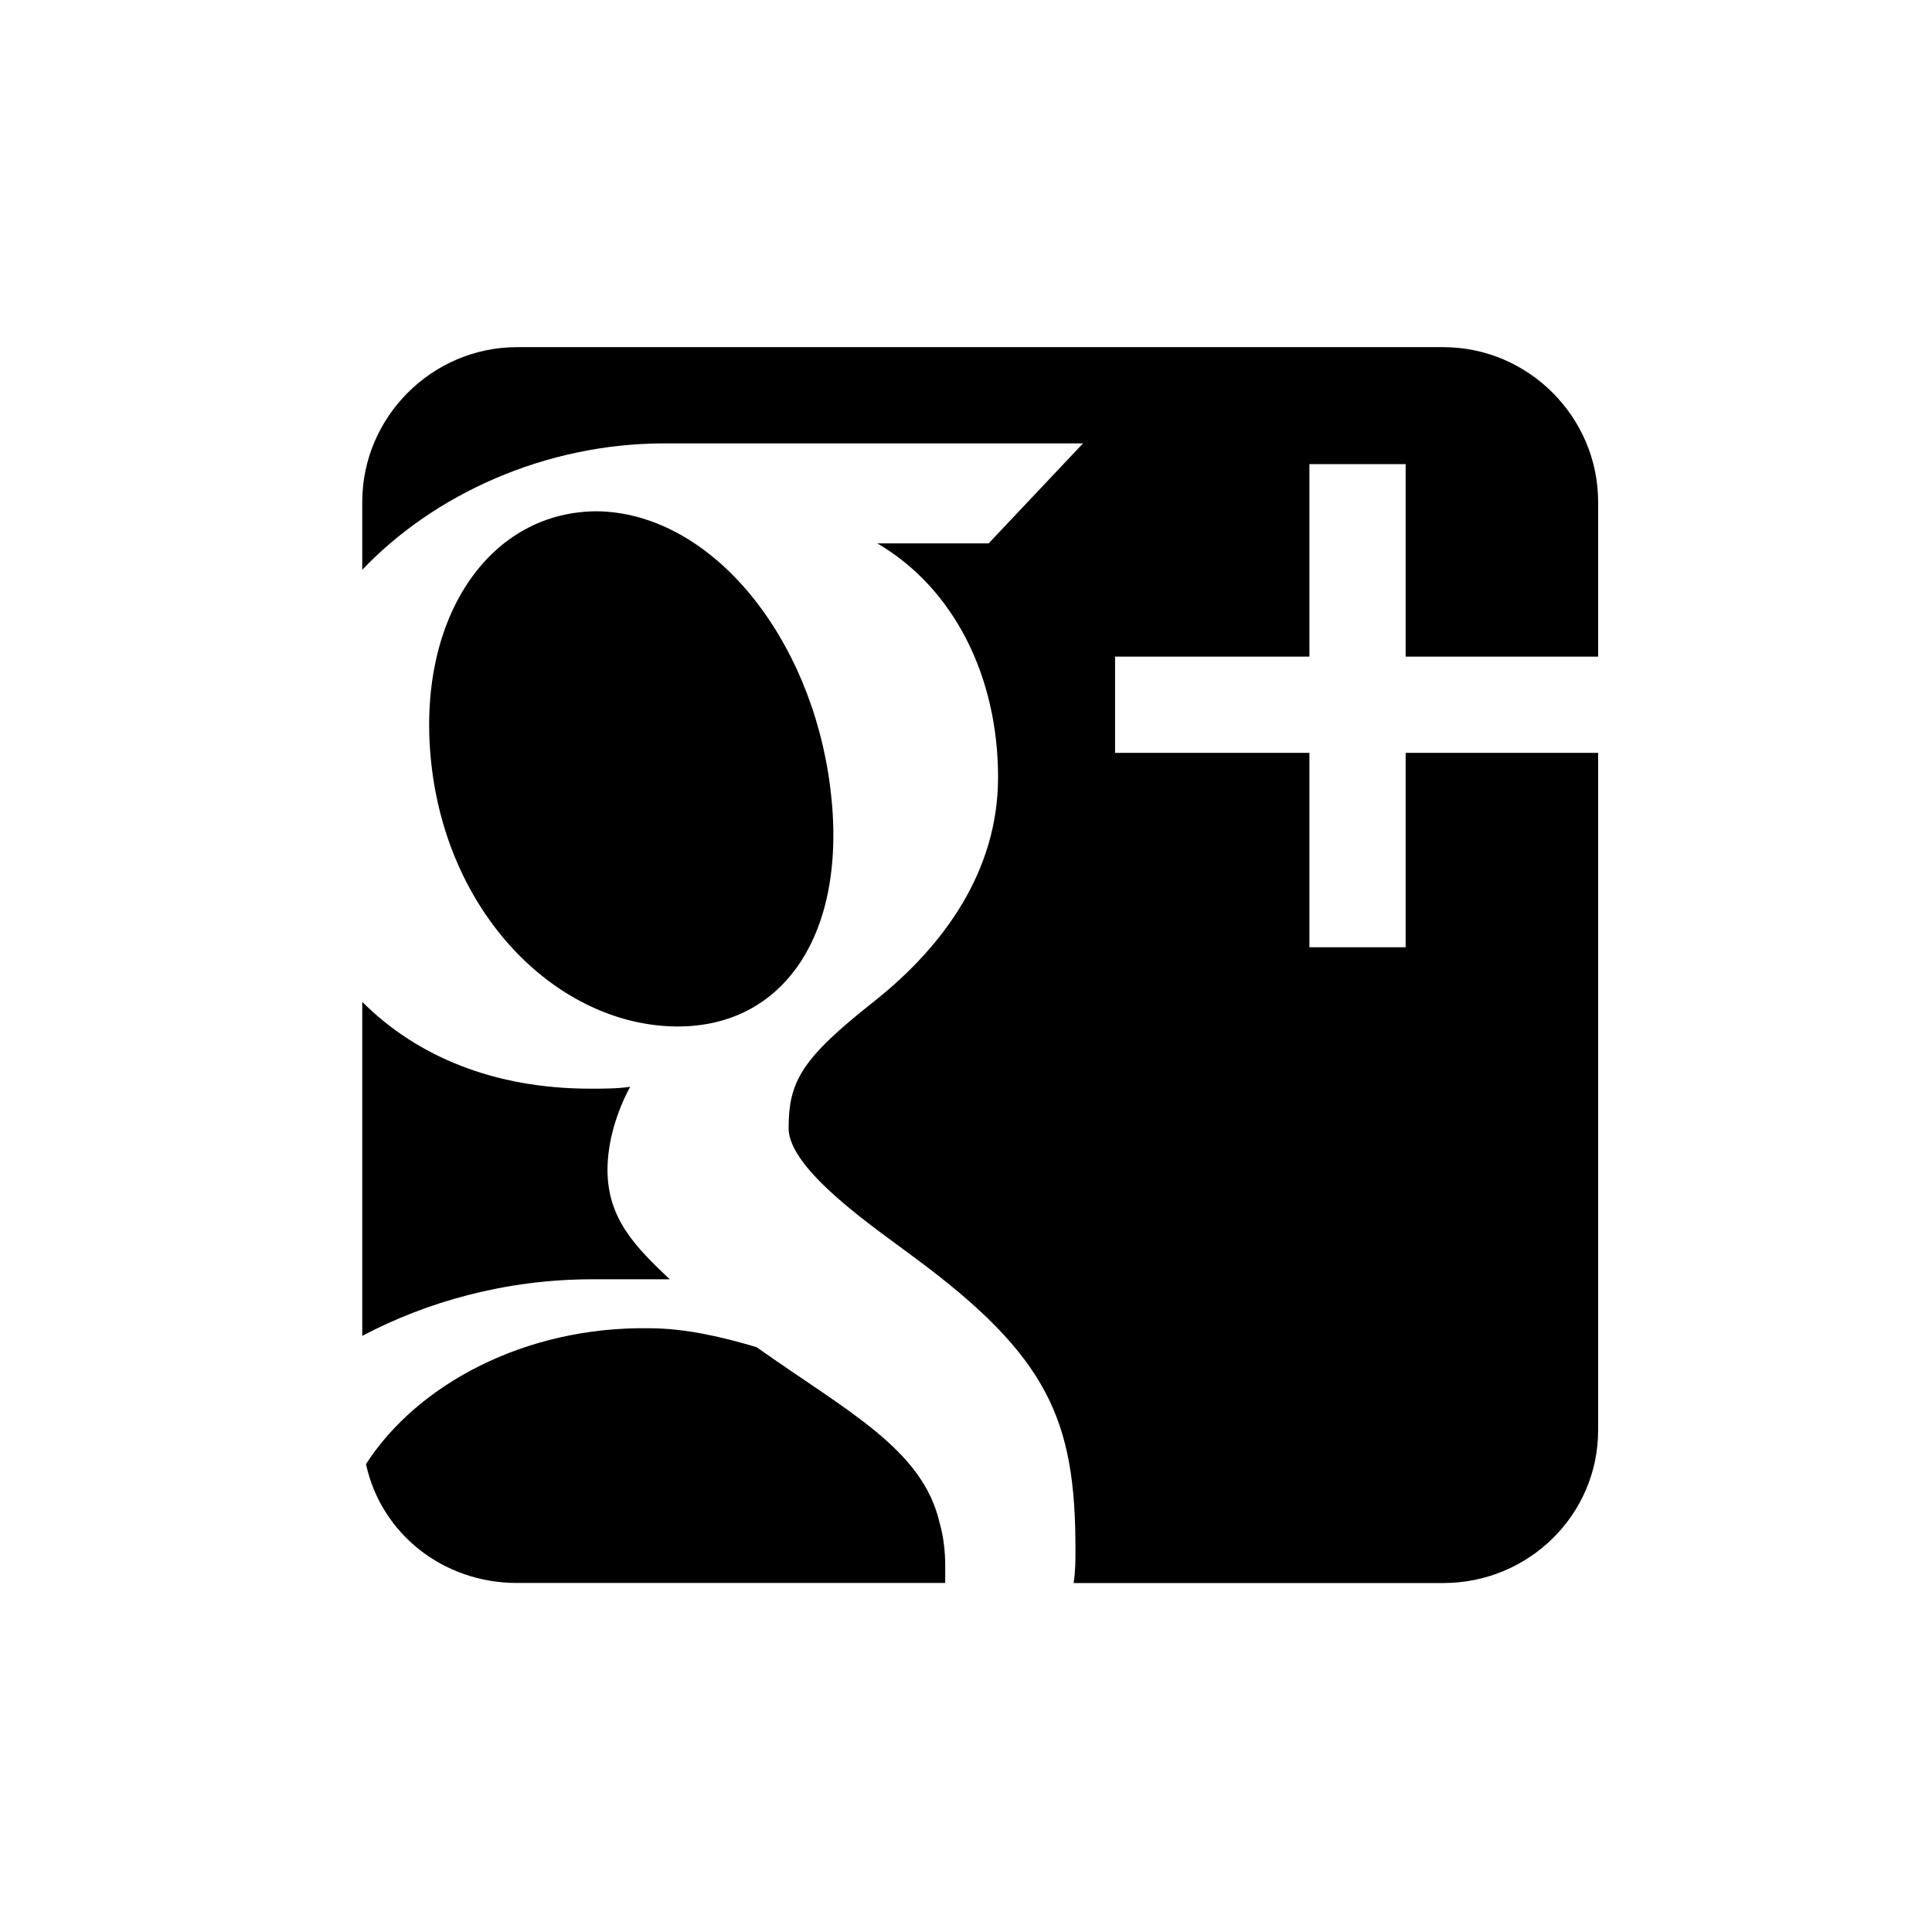 <svg xmlns="http://www.w3.org/2000/svg" fill="#000000" width="800px" height="800px" viewBox="-6 0 32 32"><title>google</title><path d="M2.563 5.75h15.344c1.406 0 2.563 1.156 2.563 2.563v2.563h-3.188v-3.188h-1.594v3.188h-3.219v1.594h3.219v3.219h1.594v-3.219h3.188v11.219c0 1.406-1.156 2.531-2.563 2.531h-6.125c0.031-0.188 0.031-0.375 0.031-0.563 0-2.125-0.438-3.188-2.688-4.844-0.625-0.469-2.063-1.438-2.063-2.125 0-0.781 0.219-1.156 1.406-2.094s2.063-2.188 2.063-3.719c0-1.656-0.719-3.125-2-3.875h1.844l1.563-1.656h-6.938c-1.969 0-3.813 0.844-5 2.094v-1.125c0-1.406 1.156-2.563 2.563-2.563zM7.75 13.031c0.313 2.438-0.781 4.031-2.625 3.969-1.875-0.063-3.656-1.781-3.969-4.25s0.938-4.313 2.781-4.281c1.875 0.063 3.5 2.094 3.813 4.563zM0 22.125v-5.531c0.906 0.906 2.188 1.438 3.781 1.438 0.219 0 0.438 0 0.656-0.031-0.219 0.406-0.375 0.906-0.375 1.375 0 0.813 0.469 1.281 1.031 1.813h-1.281c-1.438 0-2.75 0.375-3.813 0.938zM9.656 26.219h-7.094c-1.219 0-2.25-0.813-2.5-1.969 0.844-1.313 2.625-2.281 4.688-2.25 0.625 0 1.25 0.156 1.781 0.313 1.5 1.063 2.75 1.688 3.031 2.906 0.063 0.219 0.094 0.469 0.094 0.719v0.281z"></path></svg>